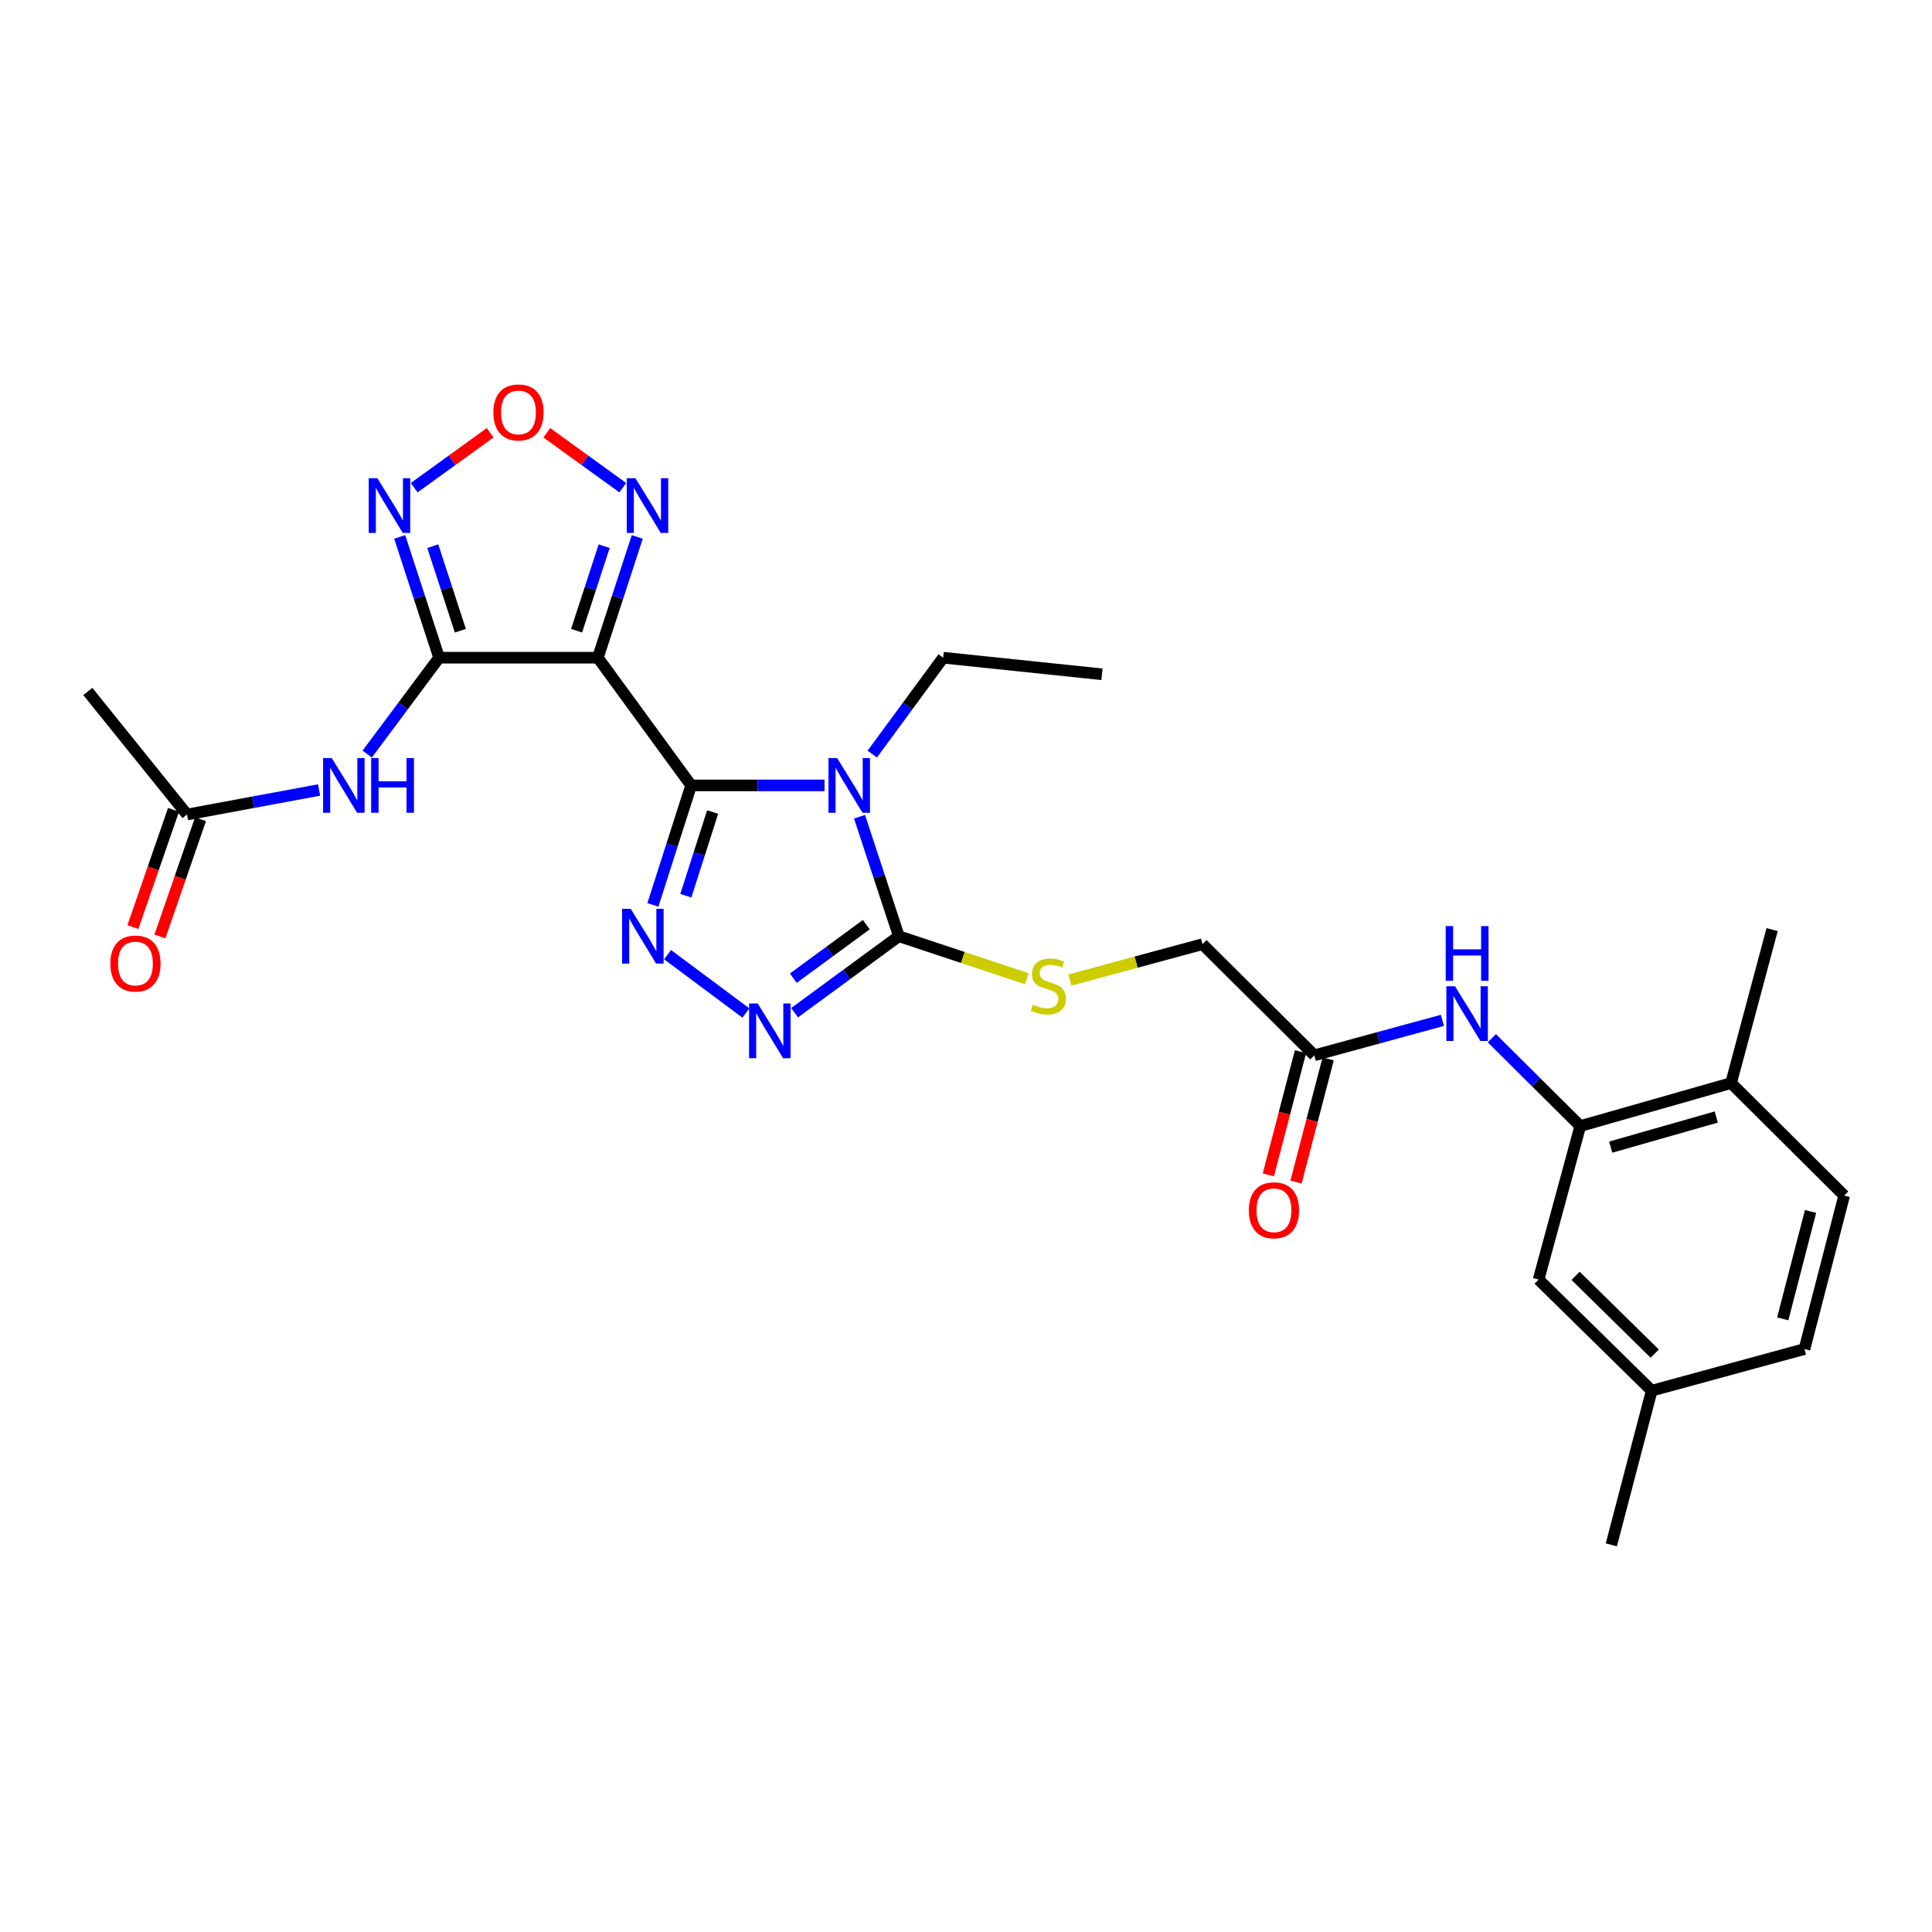 <?xml version='1.0' encoding='iso-8859-1'?>
<svg version='1.1' baseProfile='full'
              xmlns='http://www.w3.org/2000/svg'
                      xmlns:rdkit='http://www.rdkit.org/xml'
                      xmlns:xlink='http://www.w3.org/1999/xlink'
                  xml:space='preserve'
width='1000px' height='1000px' viewBox='0 0 1000 1000'>
<!-- END OF HEADER -->
<rect style='opacity:1.0;fill:#FFFFFF;stroke:none' width='1000' height='1000' x='0' y='0'> </rect>
<path class='bond-0' d='M 357.73,406.525 L 392.25,406.525' style='fill:none;fill-rule:evenodd;stroke:#000000;stroke-width:6px;stroke-linecap:butt;stroke-linejoin:miter;stroke-opacity:1' />
<path class='bond-0' d='M 392.25,406.525 L 426.77,406.525' style='fill:none;fill-rule:evenodd;stroke:#0000FF;stroke-width:6px;stroke-linecap:butt;stroke-linejoin:miter;stroke-opacity:1' />
<path class='bond-1' d='M 357.73,406.525 L 309.444,340.425' style='fill:none;fill-rule:evenodd;stroke:#000000;stroke-width:6px;stroke-linecap:butt;stroke-linejoin:miter;stroke-opacity:1' />
<path class='bond-3' d='M 357.73,406.525 L 347.829,437.455' style='fill:none;fill-rule:evenodd;stroke:#000000;stroke-width:6px;stroke-linecap:butt;stroke-linejoin:miter;stroke-opacity:1' />
<path class='bond-3' d='M 347.829,437.455 L 337.929,468.384' style='fill:none;fill-rule:evenodd;stroke:#0000FF;stroke-width:6px;stroke-linecap:butt;stroke-linejoin:miter;stroke-opacity:1' />
<path class='bond-3' d='M 368.852,420.315 L 361.922,441.965' style='fill:none;fill-rule:evenodd;stroke:#000000;stroke-width:6px;stroke-linecap:butt;stroke-linejoin:miter;stroke-opacity:1' />
<path class='bond-3' d='M 361.922,441.965 L 354.991,463.616' style='fill:none;fill-rule:evenodd;stroke:#0000FF;stroke-width:6px;stroke-linecap:butt;stroke-linejoin:miter;stroke-opacity:1' />
<path class='bond-4' d='M 444.891,422.739 L 455.068,453.666' style='fill:none;fill-rule:evenodd;stroke:#0000FF;stroke-width:6px;stroke-linecap:butt;stroke-linejoin:miter;stroke-opacity:1' />
<path class='bond-4' d='M 455.068,453.666 L 465.244,484.594' style='fill:none;fill-rule:evenodd;stroke:#000000;stroke-width:6px;stroke-linecap:butt;stroke-linejoin:miter;stroke-opacity:1' />
<path class='bond-19' d='M 451.481,390.313 L 469.83,365.369' style='fill:none;fill-rule:evenodd;stroke:#0000FF;stroke-width:6px;stroke-linecap:butt;stroke-linejoin:miter;stroke-opacity:1' />
<path class='bond-19' d='M 469.83,365.369 L 488.179,340.425' style='fill:none;fill-rule:evenodd;stroke:#000000;stroke-width:6px;stroke-linecap:butt;stroke-linejoin:miter;stroke-opacity:1' />
<path class='bond-2' d='M 309.444,340.425 L 227.273,340.425' style='fill:none;fill-rule:evenodd;stroke:#000000;stroke-width:6px;stroke-linecap:butt;stroke-linejoin:miter;stroke-opacity:1' />
<path class='bond-7' d='M 309.444,340.425 L 319.644,309.169' style='fill:none;fill-rule:evenodd;stroke:#000000;stroke-width:6px;stroke-linecap:butt;stroke-linejoin:miter;stroke-opacity:1' />
<path class='bond-7' d='M 319.644,309.169 L 329.844,277.913' style='fill:none;fill-rule:evenodd;stroke:#0000FF;stroke-width:6px;stroke-linecap:butt;stroke-linejoin:miter;stroke-opacity:1' />
<path class='bond-7' d='M 298.437,326.457 L 305.577,304.578' style='fill:none;fill-rule:evenodd;stroke:#000000;stroke-width:6px;stroke-linecap:butt;stroke-linejoin:miter;stroke-opacity:1' />
<path class='bond-7' d='M 305.577,304.578 L 312.717,282.699' style='fill:none;fill-rule:evenodd;stroke:#0000FF;stroke-width:6px;stroke-linecap:butt;stroke-linejoin:miter;stroke-opacity:1' />
<path class='bond-6' d='M 227.273,340.425 L 217.079,309.169' style='fill:none;fill-rule:evenodd;stroke:#000000;stroke-width:6px;stroke-linecap:butt;stroke-linejoin:miter;stroke-opacity:1' />
<path class='bond-6' d='M 217.079,309.169 L 206.886,277.912' style='fill:none;fill-rule:evenodd;stroke:#0000FF;stroke-width:6px;stroke-linecap:butt;stroke-linejoin:miter;stroke-opacity:1' />
<path class='bond-6' d='M 238.282,326.46 L 231.147,304.581' style='fill:none;fill-rule:evenodd;stroke:#000000;stroke-width:6px;stroke-linecap:butt;stroke-linejoin:miter;stroke-opacity:1' />
<path class='bond-6' d='M 231.147,304.581 L 224.011,282.701' style='fill:none;fill-rule:evenodd;stroke:#0000FF;stroke-width:6px;stroke-linecap:butt;stroke-linejoin:miter;stroke-opacity:1' />
<path class='bond-9' d='M 227.273,340.425 L 208.67,365.364' style='fill:none;fill-rule:evenodd;stroke:#000000;stroke-width:6px;stroke-linecap:butt;stroke-linejoin:miter;stroke-opacity:1' />
<path class='bond-9' d='M 208.67,365.364 L 190.067,390.303' style='fill:none;fill-rule:evenodd;stroke:#0000FF;stroke-width:6px;stroke-linecap:butt;stroke-linejoin:miter;stroke-opacity:1' />
<path class='bond-5' d='M 345.529,494.124 L 386.072,524.337' style='fill:none;fill-rule:evenodd;stroke:#0000FF;stroke-width:6px;stroke-linecap:butt;stroke-linejoin:miter;stroke-opacity:1' />
<path class='bond-12' d='M 465.244,484.594 L 498.378,495.589' style='fill:none;fill-rule:evenodd;stroke:#000000;stroke-width:6px;stroke-linecap:butt;stroke-linejoin:miter;stroke-opacity:1' />
<path class='bond-12' d='M 498.378,495.589 L 531.512,506.584' style='fill:none;fill-rule:evenodd;stroke:#CCCC00;stroke-width:6px;stroke-linecap:butt;stroke-linejoin:miter;stroke-opacity:1' />
<path class='bond-28' d='M 465.244,484.594 L 438.258,504.385' style='fill:none;fill-rule:evenodd;stroke:#000000;stroke-width:6px;stroke-linecap:butt;stroke-linejoin:miter;stroke-opacity:1' />
<path class='bond-28' d='M 438.258,504.385 L 411.272,524.176' style='fill:none;fill-rule:evenodd;stroke:#0000FF;stroke-width:6px;stroke-linecap:butt;stroke-linejoin:miter;stroke-opacity:1' />
<path class='bond-28' d='M 448.398,478.599 L 429.508,492.453' style='fill:none;fill-rule:evenodd;stroke:#000000;stroke-width:6px;stroke-linecap:butt;stroke-linejoin:miter;stroke-opacity:1' />
<path class='bond-28' d='M 429.508,492.453 L 410.618,506.306' style='fill:none;fill-rule:evenodd;stroke:#0000FF;stroke-width:6px;stroke-linecap:butt;stroke-linejoin:miter;stroke-opacity:1' />
<path class='bond-29' d='M 214.392,252.426 L 234.047,238.213' style='fill:none;fill-rule:evenodd;stroke:#0000FF;stroke-width:6px;stroke-linecap:butt;stroke-linejoin:miter;stroke-opacity:1' />
<path class='bond-29' d='M 234.047,238.213 L 253.701,224' style='fill:none;fill-rule:evenodd;stroke:#FF0000;stroke-width:6px;stroke-linecap:butt;stroke-linejoin:miter;stroke-opacity:1' />
<path class='bond-8' d='M 322.34,252.426 L 302.686,238.213' style='fill:none;fill-rule:evenodd;stroke:#0000FF;stroke-width:6px;stroke-linecap:butt;stroke-linejoin:miter;stroke-opacity:1' />
<path class='bond-8' d='M 302.686,238.213 L 283.032,224' style='fill:none;fill-rule:evenodd;stroke:#FF0000;stroke-width:6px;stroke-linecap:butt;stroke-linejoin:miter;stroke-opacity:1' />
<path class='bond-13' d='M 165.163,408.902 L 130.981,415.247' style='fill:none;fill-rule:evenodd;stroke:#0000FF;stroke-width:6px;stroke-linecap:butt;stroke-linejoin:miter;stroke-opacity:1' />
<path class='bond-13' d='M 130.981,415.247 L 96.799,421.593' style='fill:none;fill-rule:evenodd;stroke:#000000;stroke-width:6px;stroke-linecap:butt;stroke-linejoin:miter;stroke-opacity:1' />
<path class='bond-10' d='M 817.939,582.86 L 795.06,560.119' style='fill:none;fill-rule:evenodd;stroke:#000000;stroke-width:6px;stroke-linecap:butt;stroke-linejoin:miter;stroke-opacity:1' />
<path class='bond-10' d='M 795.06,560.119 L 772.182,537.378' style='fill:none;fill-rule:evenodd;stroke:#0000FF;stroke-width:6px;stroke-linecap:butt;stroke-linejoin:miter;stroke-opacity:1' />
<path class='bond-15' d='M 817.939,582.86 L 896,560.599' style='fill:none;fill-rule:evenodd;stroke:#000000;stroke-width:6px;stroke-linecap:butt;stroke-linejoin:miter;stroke-opacity:1' />
<path class='bond-15' d='M 833.706,593.75 L 888.349,578.168' style='fill:none;fill-rule:evenodd;stroke:#000000;stroke-width:6px;stroke-linecap:butt;stroke-linejoin:miter;stroke-opacity:1' />
<path class='bond-16' d='M 817.939,582.86 L 796.369,662.302' style='fill:none;fill-rule:evenodd;stroke:#000000;stroke-width:6px;stroke-linecap:butt;stroke-linejoin:miter;stroke-opacity:1' />
<path class='bond-11' d='M 746.588,528.14 L 713.439,537.181' style='fill:none;fill-rule:evenodd;stroke:#0000FF;stroke-width:6px;stroke-linecap:butt;stroke-linejoin:miter;stroke-opacity:1' />
<path class='bond-11' d='M 713.439,537.181 L 680.289,546.222' style='fill:none;fill-rule:evenodd;stroke:#000000;stroke-width:6px;stroke-linecap:butt;stroke-linejoin:miter;stroke-opacity:1' />
<path class='bond-20' d='M 553.777,507.261 L 588.089,497.987' style='fill:none;fill-rule:evenodd;stroke:#CCCC00;stroke-width:6px;stroke-linecap:butt;stroke-linejoin:miter;stroke-opacity:1' />
<path class='bond-20' d='M 588.089,497.987 L 622.401,488.712' style='fill:none;fill-rule:evenodd;stroke:#000000;stroke-width:6px;stroke-linecap:butt;stroke-linejoin:miter;stroke-opacity:1' />
<path class='bond-17' d='M 89.808,419.171 L 79.296,449.516' style='fill:none;fill-rule:evenodd;stroke:#000000;stroke-width:6px;stroke-linecap:butt;stroke-linejoin:miter;stroke-opacity:1' />
<path class='bond-17' d='M 79.296,449.516 L 68.784,479.862' style='fill:none;fill-rule:evenodd;stroke:#FF0000;stroke-width:6px;stroke-linecap:butt;stroke-linejoin:miter;stroke-opacity:1' />
<path class='bond-17' d='M 103.79,424.014 L 93.277,454.36' style='fill:none;fill-rule:evenodd;stroke:#000000;stroke-width:6px;stroke-linecap:butt;stroke-linejoin:miter;stroke-opacity:1' />
<path class='bond-17' d='M 93.277,454.36 L 82.765,484.705' style='fill:none;fill-rule:evenodd;stroke:#FF0000;stroke-width:6px;stroke-linecap:butt;stroke-linejoin:miter;stroke-opacity:1' />
<path class='bond-24' d='M 96.799,421.593 L 45.455,357.901' style='fill:none;fill-rule:evenodd;stroke:#000000;stroke-width:6px;stroke-linecap:butt;stroke-linejoin:miter;stroke-opacity:1' />
<path class='bond-14' d='M 680.289,546.222 L 622.401,488.712' style='fill:none;fill-rule:evenodd;stroke:#000000;stroke-width:6px;stroke-linecap:butt;stroke-linejoin:miter;stroke-opacity:1' />
<path class='bond-18' d='M 673.13,544.355 L 664.819,576.226' style='fill:none;fill-rule:evenodd;stroke:#000000;stroke-width:6px;stroke-linecap:butt;stroke-linejoin:miter;stroke-opacity:1' />
<path class='bond-18' d='M 664.819,576.226 L 656.508,608.097' style='fill:none;fill-rule:evenodd;stroke:#FF0000;stroke-width:6px;stroke-linecap:butt;stroke-linejoin:miter;stroke-opacity:1' />
<path class='bond-18' d='M 687.448,548.089 L 679.137,579.959' style='fill:none;fill-rule:evenodd;stroke:#000000;stroke-width:6px;stroke-linecap:butt;stroke-linejoin:miter;stroke-opacity:1' />
<path class='bond-18' d='M 679.137,579.959 L 670.826,611.83' style='fill:none;fill-rule:evenodd;stroke:#FF0000;stroke-width:6px;stroke-linecap:butt;stroke-linejoin:miter;stroke-opacity:1' />
<path class='bond-21' d='M 896,560.599 L 954.545,618.824' style='fill:none;fill-rule:evenodd;stroke:#000000;stroke-width:6px;stroke-linecap:butt;stroke-linejoin:miter;stroke-opacity:1' />
<path class='bond-25' d='M 896,560.599 L 917.233,481.166' style='fill:none;fill-rule:evenodd;stroke:#000000;stroke-width:6px;stroke-linecap:butt;stroke-linejoin:miter;stroke-opacity:1' />
<path class='bond-22' d='M 796.369,662.302 L 854.915,719.82' style='fill:none;fill-rule:evenodd;stroke:#000000;stroke-width:6px;stroke-linecap:butt;stroke-linejoin:miter;stroke-opacity:1' />
<path class='bond-22' d='M 815.521,660.374 L 856.503,700.637' style='fill:none;fill-rule:evenodd;stroke:#000000;stroke-width:6px;stroke-linecap:butt;stroke-linejoin:miter;stroke-opacity:1' />
<path class='bond-27' d='M 488.179,340.425 L 570.366,349.007' style='fill:none;fill-rule:evenodd;stroke:#000000;stroke-width:6px;stroke-linecap:butt;stroke-linejoin:miter;stroke-opacity:1' />
<path class='bond-30' d='M 954.545,618.824 L 933.995,698.257' style='fill:none;fill-rule:evenodd;stroke:#000000;stroke-width:6px;stroke-linecap:butt;stroke-linejoin:miter;stroke-opacity:1' />
<path class='bond-30' d='M 937.138,627.033 L 922.752,682.636' style='fill:none;fill-rule:evenodd;stroke:#000000;stroke-width:6px;stroke-linecap:butt;stroke-linejoin:miter;stroke-opacity:1' />
<path class='bond-23' d='M 854.915,719.82 L 933.995,698.257' style='fill:none;fill-rule:evenodd;stroke:#000000;stroke-width:6px;stroke-linecap:butt;stroke-linejoin:miter;stroke-opacity:1' />
<path class='bond-26' d='M 854.915,719.82 L 834.018,799.623' style='fill:none;fill-rule:evenodd;stroke:#000000;stroke-width:6px;stroke-linecap:butt;stroke-linejoin:miter;stroke-opacity:1' />
<path  class='atom-1' d='M 433.296 392.365
L 442.576 407.365
Q 443.496 408.845, 444.976 411.525
Q 446.456 414.205, 446.536 414.365
L 446.536 392.365
L 450.296 392.365
L 450.296 420.685
L 446.416 420.685
L 436.456 404.285
Q 435.296 402.365, 434.056 400.165
Q 432.856 397.965, 432.496 397.285
L 432.496 420.685
L 428.816 420.685
L 428.816 392.365
L 433.296 392.365
' fill='#0000FF'/>
<path  class='atom-4' d='M 326.48 470.434
L 335.76 485.434
Q 336.68 486.914, 338.16 489.594
Q 339.64 492.274, 339.72 492.434
L 339.72 470.434
L 343.48 470.434
L 343.48 498.754
L 339.6 498.754
L 329.64 482.354
Q 328.48 480.434, 327.24 478.234
Q 326.04 476.034, 325.68 475.354
L 325.68 498.754
L 322 498.754
L 322 470.434
L 326.48 470.434
' fill='#0000FF'/>
<path  class='atom-6' d='M 392.202 519.411
L 401.482 534.411
Q 402.402 535.891, 403.882 538.571
Q 405.362 541.251, 405.442 541.411
L 405.442 519.411
L 409.202 519.411
L 409.202 547.731
L 405.322 547.731
L 395.362 531.331
Q 394.202 529.411, 392.962 527.211
Q 391.762 525.011, 391.402 524.331
L 391.402 547.731
L 387.722 547.731
L 387.722 519.411
L 392.202 519.411
' fill='#0000FF'/>
<path  class='atom-7' d='M 195.332 247.522
L 204.612 262.522
Q 205.532 264.002, 207.012 266.682
Q 208.492 269.362, 208.572 269.522
L 208.572 247.522
L 212.332 247.522
L 212.332 275.842
L 208.452 275.842
L 198.492 259.442
Q 197.332 257.522, 196.092 255.322
Q 194.892 253.122, 194.532 252.442
L 194.532 275.842
L 190.852 275.842
L 190.852 247.522
L 195.332 247.522
' fill='#0000FF'/>
<path  class='atom-8' d='M 328.88 247.522
L 338.16 262.522
Q 339.08 264.002, 340.56 266.682
Q 342.04 269.362, 342.12 269.522
L 342.12 247.522
L 345.88 247.522
L 345.88 275.842
L 342 275.842
L 332.04 259.442
Q 330.88 257.522, 329.64 255.322
Q 328.44 253.122, 328.08 252.442
L 328.08 275.842
L 324.4 275.842
L 324.4 247.522
L 328.88 247.522
' fill='#0000FF'/>
<path  class='atom-9' d='M 255.366 213.475
Q 255.366 206.675, 258.726 202.875
Q 262.086 199.075, 268.366 199.075
Q 274.646 199.075, 278.006 202.875
Q 281.366 206.675, 281.366 213.475
Q 281.366 220.355, 277.966 224.275
Q 274.566 228.155, 268.366 228.155
Q 262.126 228.155, 258.726 224.275
Q 255.366 220.395, 255.366 213.475
M 268.366 224.955
Q 272.686 224.955, 275.006 222.075
Q 277.366 219.155, 277.366 213.475
Q 277.366 207.915, 275.006 205.115
Q 272.686 202.275, 268.366 202.275
Q 264.046 202.275, 261.686 205.075
Q 259.366 207.875, 259.366 213.475
Q 259.366 219.195, 261.686 222.075
Q 264.046 224.955, 268.366 224.955
' fill='#FF0000'/>
<path  class='atom-10' d='M 171.707 392.365
L 180.987 407.365
Q 181.907 408.845, 183.387 411.525
Q 184.867 414.205, 184.947 414.365
L 184.947 392.365
L 188.707 392.365
L 188.707 420.685
L 184.827 420.685
L 174.867 404.285
Q 173.707 402.365, 172.467 400.165
Q 171.267 397.965, 170.907 397.285
L 170.907 420.685
L 167.227 420.685
L 167.227 392.365
L 171.707 392.365
' fill='#0000FF'/>
<path  class='atom-10' d='M 192.107 392.365
L 195.947 392.365
L 195.947 404.405
L 210.427 404.405
L 210.427 392.365
L 214.267 392.365
L 214.267 420.685
L 210.427 420.685
L 210.427 407.605
L 195.947 407.605
L 195.947 420.685
L 192.107 420.685
L 192.107 392.365
' fill='#0000FF'/>
<path  class='atom-12' d='M 753.117 510.491
L 762.397 525.491
Q 763.317 526.971, 764.797 529.651
Q 766.277 532.331, 766.357 532.491
L 766.357 510.491
L 770.117 510.491
L 770.117 538.811
L 766.237 538.811
L 756.277 522.411
Q 755.117 520.491, 753.877 518.291
Q 752.677 516.091, 752.317 515.411
L 752.317 538.811
L 748.637 538.811
L 748.637 510.491
L 753.117 510.491
' fill='#0000FF'/>
<path  class='atom-12' d='M 748.297 479.339
L 752.137 479.339
L 752.137 491.379
L 766.617 491.379
L 766.617 479.339
L 770.457 479.339
L 770.457 507.659
L 766.617 507.659
L 766.617 494.579
L 752.137 494.579
L 752.137 507.659
L 748.297 507.659
L 748.297 479.339
' fill='#0000FF'/>
<path  class='atom-13' d='M 534.631 519.994
Q 534.951 520.114, 536.271 520.674
Q 537.591 521.234, 539.031 521.594
Q 540.511 521.914, 541.951 521.914
Q 544.631 521.914, 546.191 520.634
Q 547.751 519.314, 547.751 517.034
Q 547.751 515.474, 546.951 514.514
Q 546.191 513.554, 544.991 513.034
Q 543.791 512.514, 541.791 511.914
Q 539.271 511.154, 537.751 510.434
Q 536.271 509.714, 535.191 508.194
Q 534.151 506.674, 534.151 504.114
Q 534.151 500.554, 536.551 498.354
Q 538.991 496.154, 543.791 496.154
Q 547.071 496.154, 550.791 497.714
L 549.871 500.794
Q 546.471 499.394, 543.911 499.394
Q 541.151 499.394, 539.631 500.554
Q 538.111 501.674, 538.151 503.634
Q 538.151 505.154, 538.911 506.074
Q 539.711 506.994, 540.831 507.514
Q 541.991 508.034, 543.911 508.634
Q 546.471 509.434, 547.991 510.234
Q 549.511 511.034, 550.591 512.674
Q 551.711 514.274, 551.711 517.034
Q 551.711 520.954, 549.071 523.074
Q 546.471 525.154, 542.111 525.154
Q 539.591 525.154, 537.671 524.594
Q 535.791 524.074, 533.551 523.154
L 534.631 519.994
' fill='#CCCC00'/>
<path  class='atom-18' d='M 57.107 498.722
Q 57.107 491.922, 60.467 488.122
Q 63.827 484.322, 70.107 484.322
Q 76.387 484.322, 79.747 488.122
Q 83.107 491.922, 83.107 498.722
Q 83.107 505.602, 79.707 509.522
Q 76.307 513.402, 70.107 513.402
Q 63.867 513.402, 60.467 509.522
Q 57.107 505.642, 57.107 498.722
M 70.107 510.202
Q 74.427 510.202, 76.747 507.322
Q 79.107 504.402, 79.107 498.722
Q 79.107 493.162, 76.747 490.362
Q 74.427 487.522, 70.107 487.522
Q 65.787 487.522, 63.427 490.322
Q 61.107 493.122, 61.107 498.722
Q 61.107 504.442, 63.427 507.322
Q 65.787 510.202, 70.107 510.202
' fill='#FF0000'/>
<path  class='atom-19' d='M 646.393 626.434
Q 646.393 619.634, 649.753 615.834
Q 653.113 612.034, 659.393 612.034
Q 665.673 612.034, 669.033 615.834
Q 672.393 619.634, 672.393 626.434
Q 672.393 633.314, 668.993 637.234
Q 665.593 641.114, 659.393 641.114
Q 653.153 641.114, 649.753 637.234
Q 646.393 633.354, 646.393 626.434
M 659.393 637.914
Q 663.713 637.914, 666.033 635.034
Q 668.393 632.114, 668.393 626.434
Q 668.393 620.874, 666.033 618.074
Q 663.713 615.234, 659.393 615.234
Q 655.073 615.234, 652.713 618.034
Q 650.393 620.834, 650.393 626.434
Q 650.393 632.154, 652.713 635.034
Q 655.073 637.914, 659.393 637.914
' fill='#FF0000'/>
</svg>

